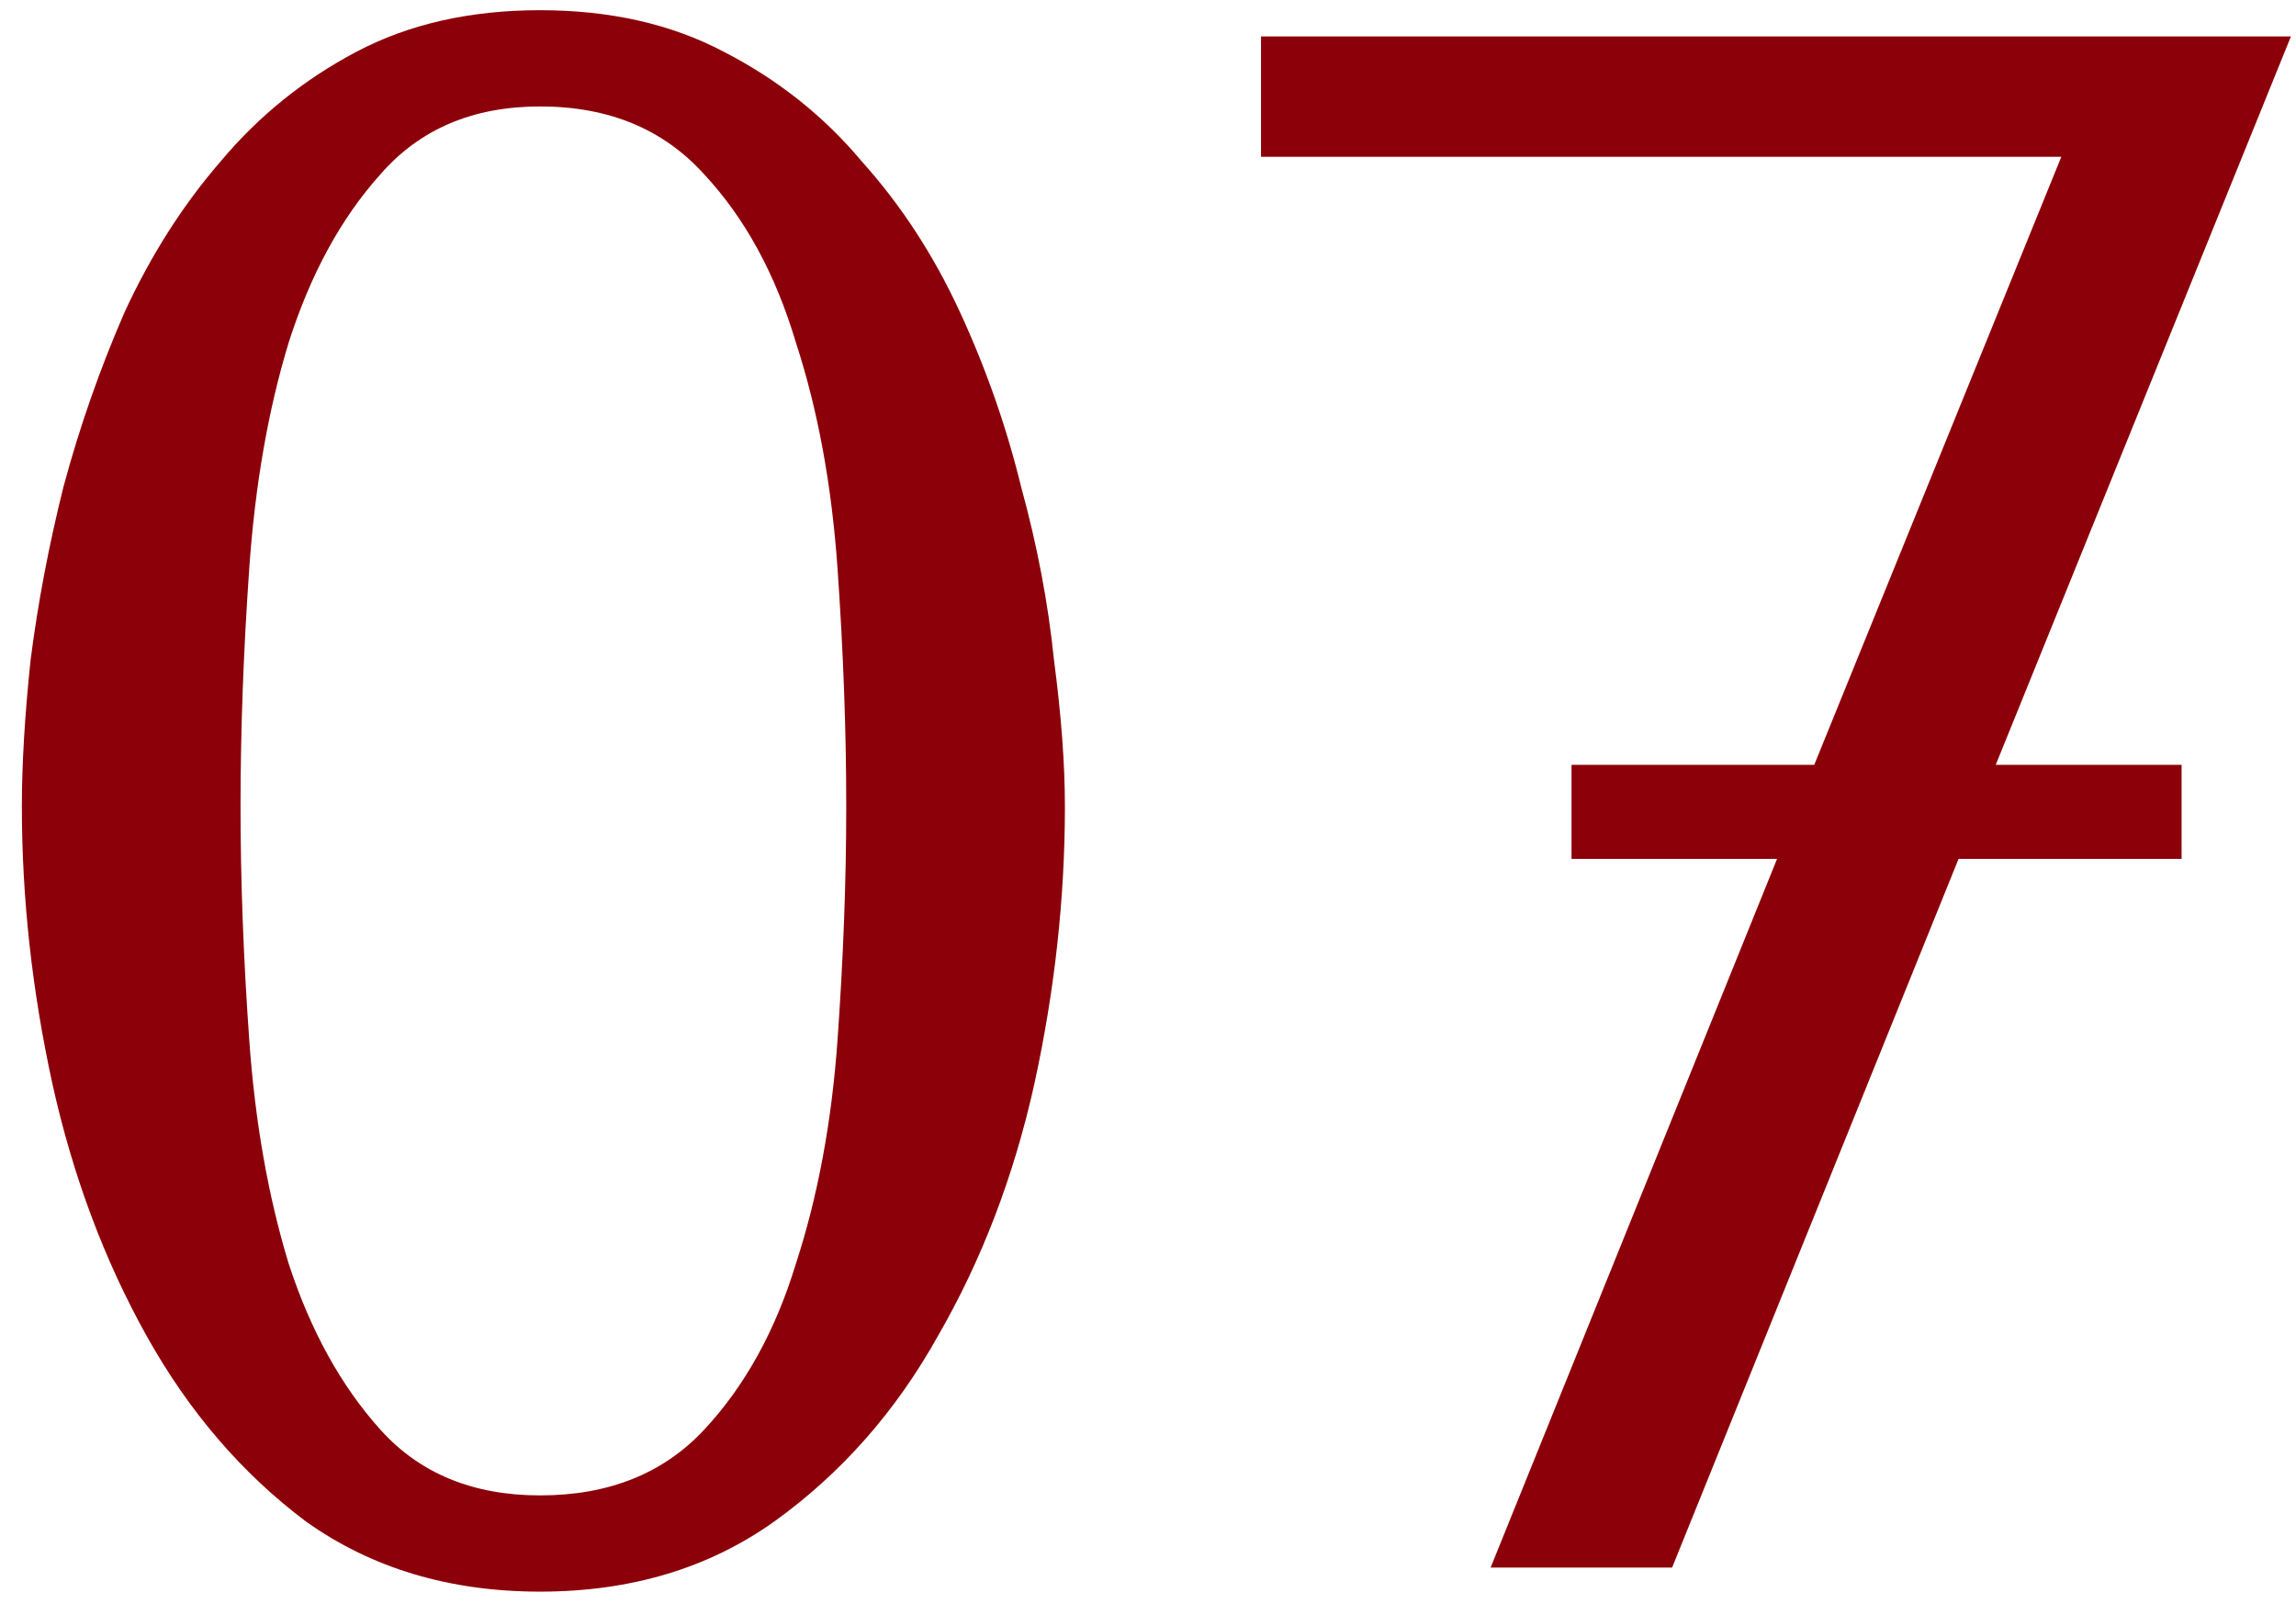 <svg width="63" height="44" viewBox="0 0 63 44" fill="none" xmlns="http://www.w3.org/2000/svg">
<path d="M0.6 22.12C0.6 20.96 0.68 19.62 0.84 18.1C1.04 16.54 1.34 14.96 1.74 13.36C2.18 11.72 2.74 10.12 3.42 8.56C4.14 7 5.02 5.62 6.06 4.42C7.1 3.18 8.34 2.18 9.78 1.42C11.22 0.66 12.9 0.28 14.82 0.28C16.74 0.28 18.42 0.66 19.86 1.42C21.34 2.18 22.6 3.18 23.64 4.42C24.72 5.62 25.62 7 26.34 8.56C27.06 10.12 27.62 11.72 28.02 13.36C28.46 14.96 28.76 16.54 28.92 18.1C29.12 19.62 29.22 20.96 29.22 22.12C29.22 24.64 28.94 27.18 28.38 29.74C27.82 32.26 26.94 34.56 25.74 36.64C24.58 38.72 23.08 40.42 21.24 41.74C19.44 43.02 17.3 43.66 14.82 43.66C12.34 43.66 10.2 43.02 8.4 41.74C6.64 40.42 5.18 38.72 4.02 36.64C2.86 34.56 2 32.26 1.44 29.74C0.88 27.18 0.6 24.64 0.6 22.12ZM6.6 22.12C6.6 24.16 6.68 26.3 6.84 28.54C7 30.78 7.36 32.82 7.92 34.66C8.52 36.5 9.36 38.02 10.44 39.22C11.52 40.42 12.98 41.02 14.82 41.02C16.7 41.02 18.2 40.42 19.32 39.22C20.44 38.02 21.28 36.5 21.84 34.66C22.44 32.82 22.82 30.78 22.98 28.54C23.14 26.3 23.22 24.16 23.22 22.12C23.22 20.04 23.14 17.86 22.98 15.58C22.82 13.3 22.44 11.24 21.84 9.4C21.28 7.52 20.44 5.98 19.32 4.78C18.2 3.54 16.7 2.92 14.82 2.92C12.98 2.92 11.52 3.54 10.44 4.78C9.36 5.98 8.52 7.52 7.92 9.4C7.36 11.24 7 13.3 6.84 15.58C6.68 17.86 6.6 20.04 6.6 22.12ZM62.861 1L54.761 20.98H59.861V23.56H53.741L45.881 43H40.901L48.761 23.56H43.121V20.98H49.781L56.561 4.3H34.601V1H62.861Z" fill="#8C0009"/>
</svg>
